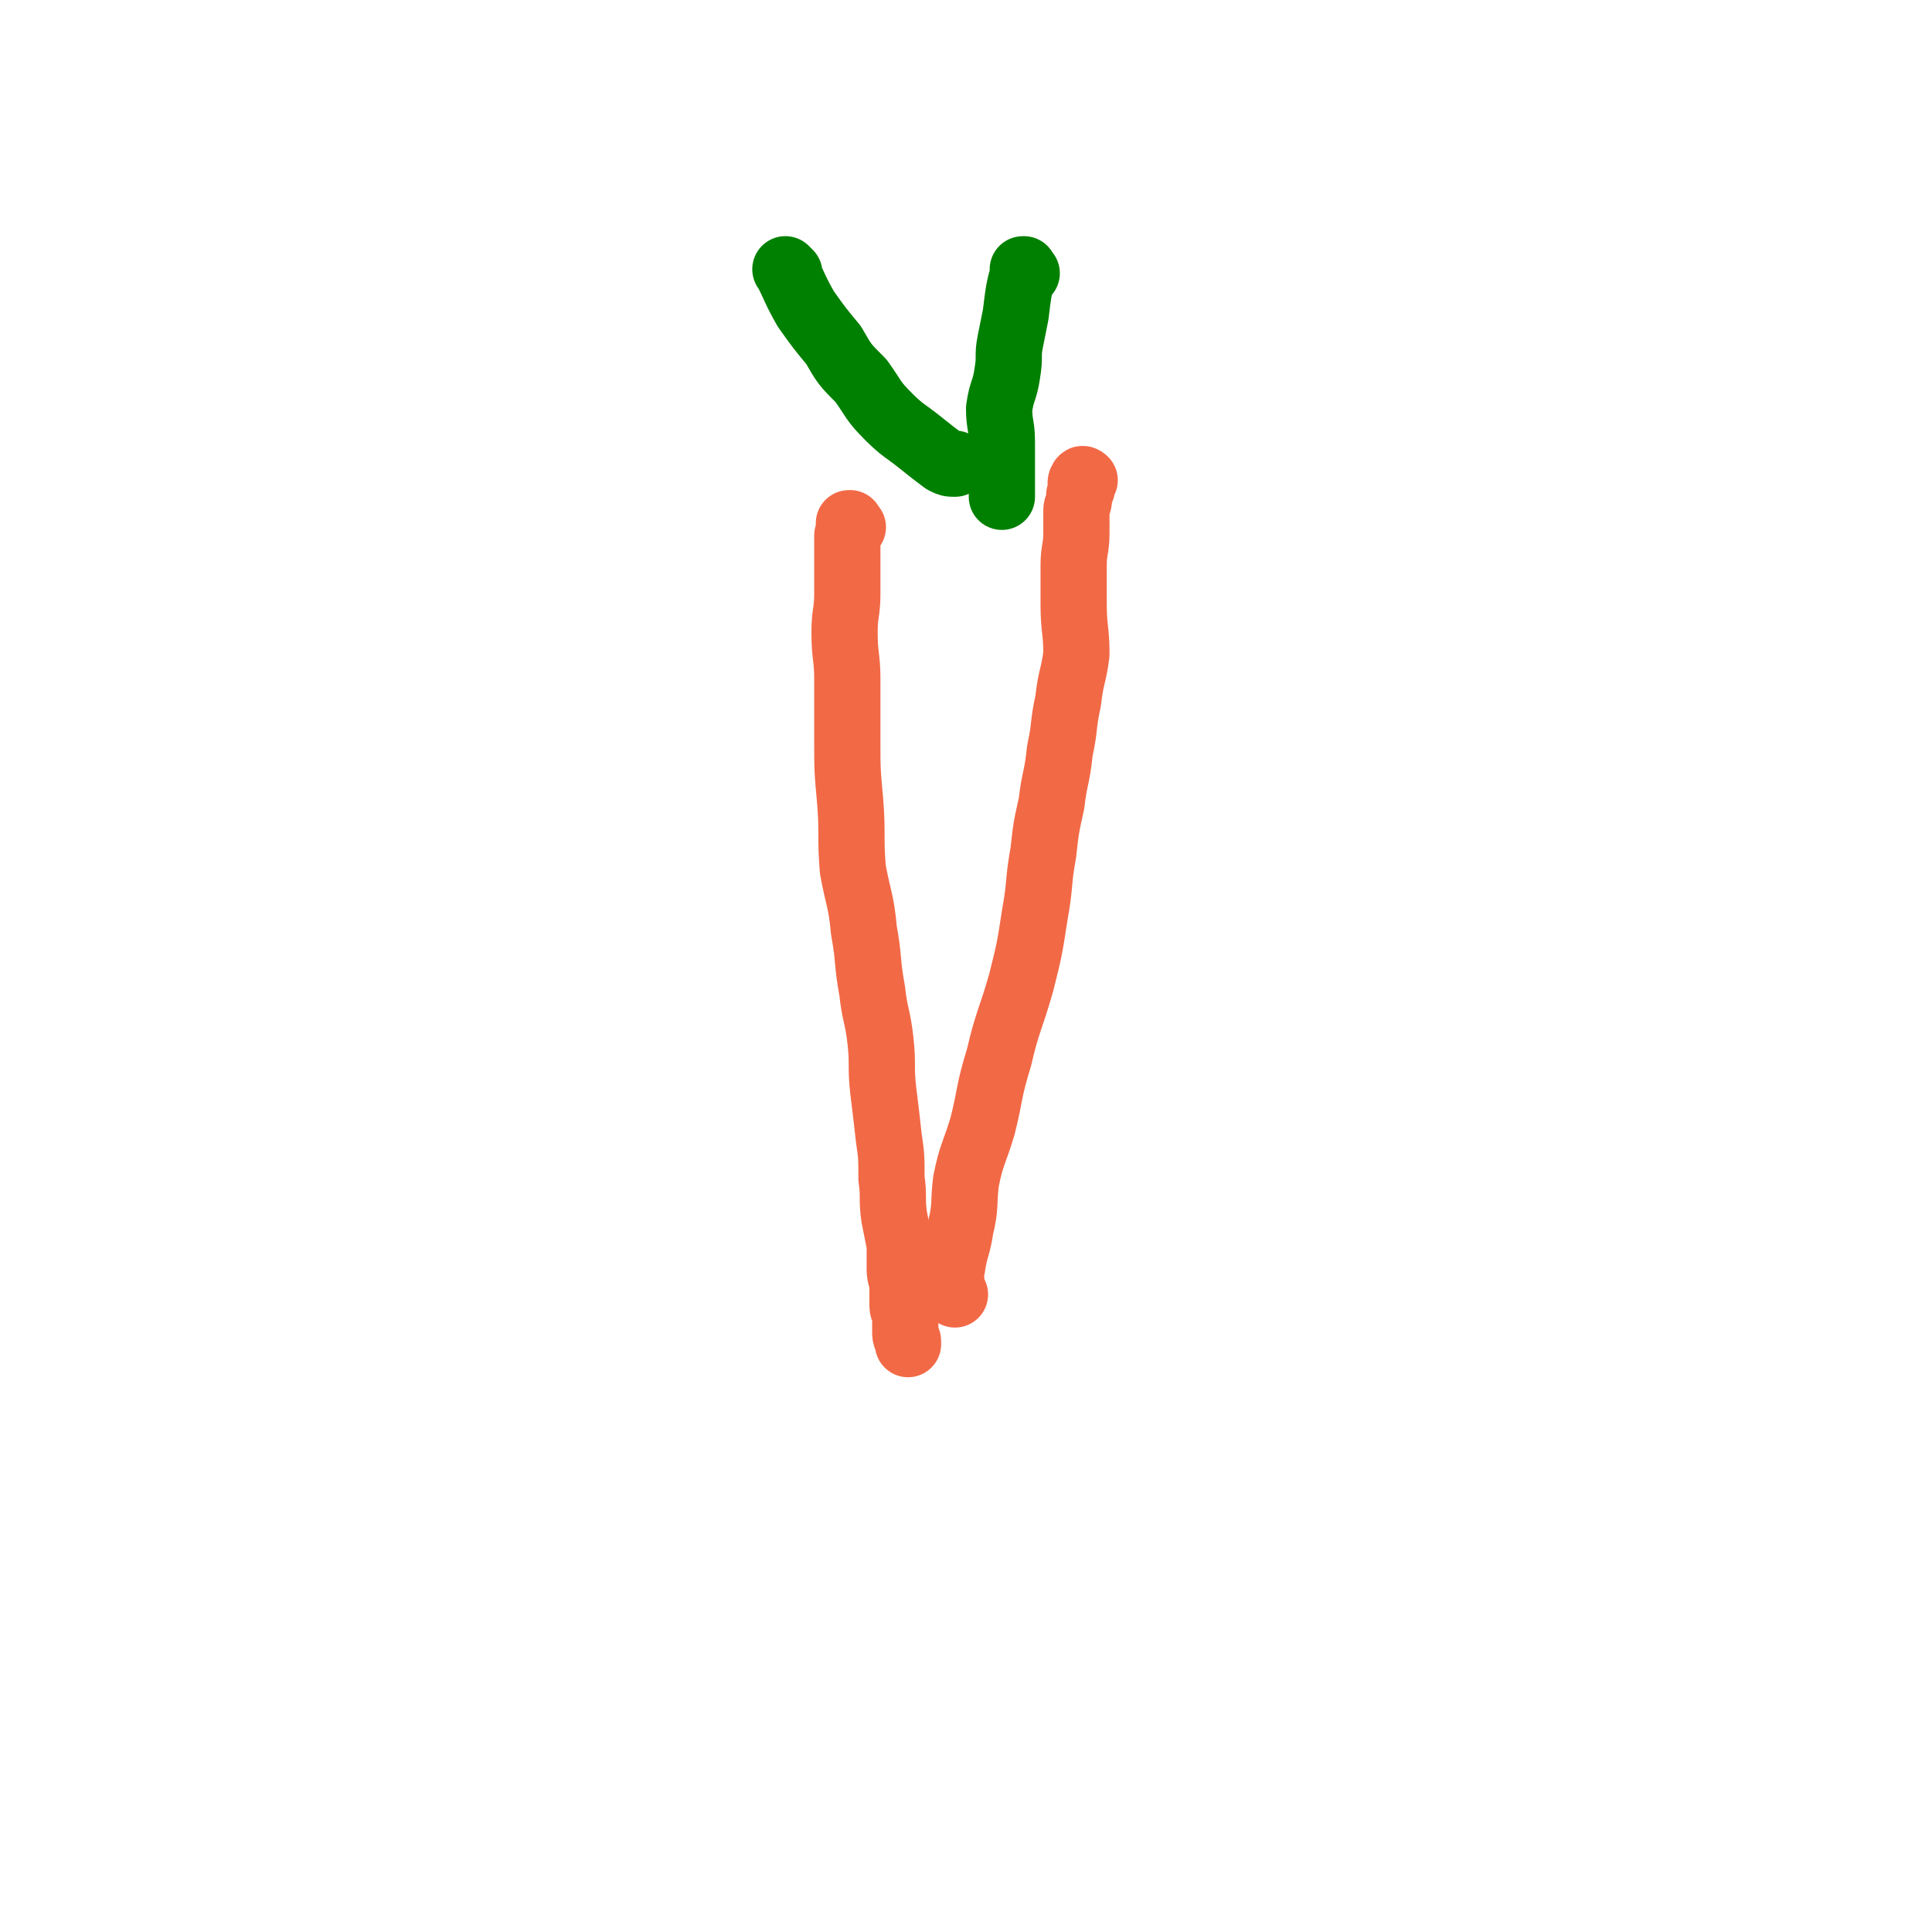 <svg viewBox='0 0 700 700' version='1.1' xmlns='http://www.w3.org/2000/svg' xmlns:xlink='http://www.w3.org/1999/xlink'><g fill='none' stroke='#F26946' stroke-width='24' stroke-linecap='round' stroke-linejoin='round'><path d='M309,191c-1,-1 -1,-1 -1,-1 -1,-1 0,0 0,0 0,0 0,0 0,0 0,0 0,-1 0,0 -1,1 0,2 -1,4 0,5 0,5 0,9 0,6 0,6 0,12 0,7 -1,7 -1,14 0,9 1,9 1,17 0,11 0,11 0,22 0,11 0,11 1,22 1,12 0,13 1,25 2,11 3,11 4,22 2,11 1,11 3,22 1,9 2,9 3,18 1,9 0,9 1,18 1,8 1,8 2,17 1,7 1,7 1,15 1,7 0,7 1,14 1,5 1,5 2,10 0,4 0,4 0,9 0,3 1,3 1,7 0,3 0,3 0,6 0,2 1,2 1,4 0,1 0,1 0,2 0,0 0,0 0,1 0,1 0,1 0,2 0,0 0,1 0,1 0,2 1,2 1,3 0,0 0,1 0,1 '/><path d='M346,469c-1,-1 -1,-1 -1,-1 -1,-1 0,0 0,0 0,0 0,0 0,0 0,-4 -1,-4 0,-9 1,-7 2,-7 3,-14 2,-8 1,-9 2,-17 2,-10 3,-10 6,-20 3,-12 2,-12 6,-25 3,-13 4,-13 8,-27 3,-12 3,-12 5,-25 2,-11 1,-11 3,-22 1,-9 1,-9 3,-18 1,-9 2,-9 3,-19 2,-9 1,-9 3,-18 1,-9 2,-9 3,-17 0,-9 -1,-9 -1,-18 0,-7 0,-7 0,-14 0,-6 1,-6 1,-12 0,-4 0,-4 0,-8 0,-2 1,-2 1,-5 0,-1 0,-1 1,-3 0,-2 -1,-2 0,-3 0,-1 1,0 1,0 '/></g>
<g fill='none' stroke='#008000' stroke-width='24' stroke-linecap='round' stroke-linejoin='round'><path d='M286,99c-1,-1 -1,-1 -1,-1 -1,-1 0,0 0,0 0,0 0,0 0,0 0,0 -1,-1 0,0 3,6 3,7 7,14 5,7 5,7 10,13 4,7 4,7 10,13 5,7 4,7 10,13 5,5 6,5 11,9 5,4 5,4 9,7 2,1 2,1 4,1 '/><path d='M372,99c-1,-1 -1,-1 -1,-1 -1,-1 0,0 0,0 0,0 0,0 0,0 0,0 0,-1 0,0 -2,7 -2,8 -3,16 -1,5 -1,5 -2,10 -1,5 0,5 -1,11 -1,7 -2,6 -3,13 0,6 1,6 1,12 0,5 0,5 0,10 0,4 0,4 0,9 0,0 0,0 0,1 '/></g>
</svg>